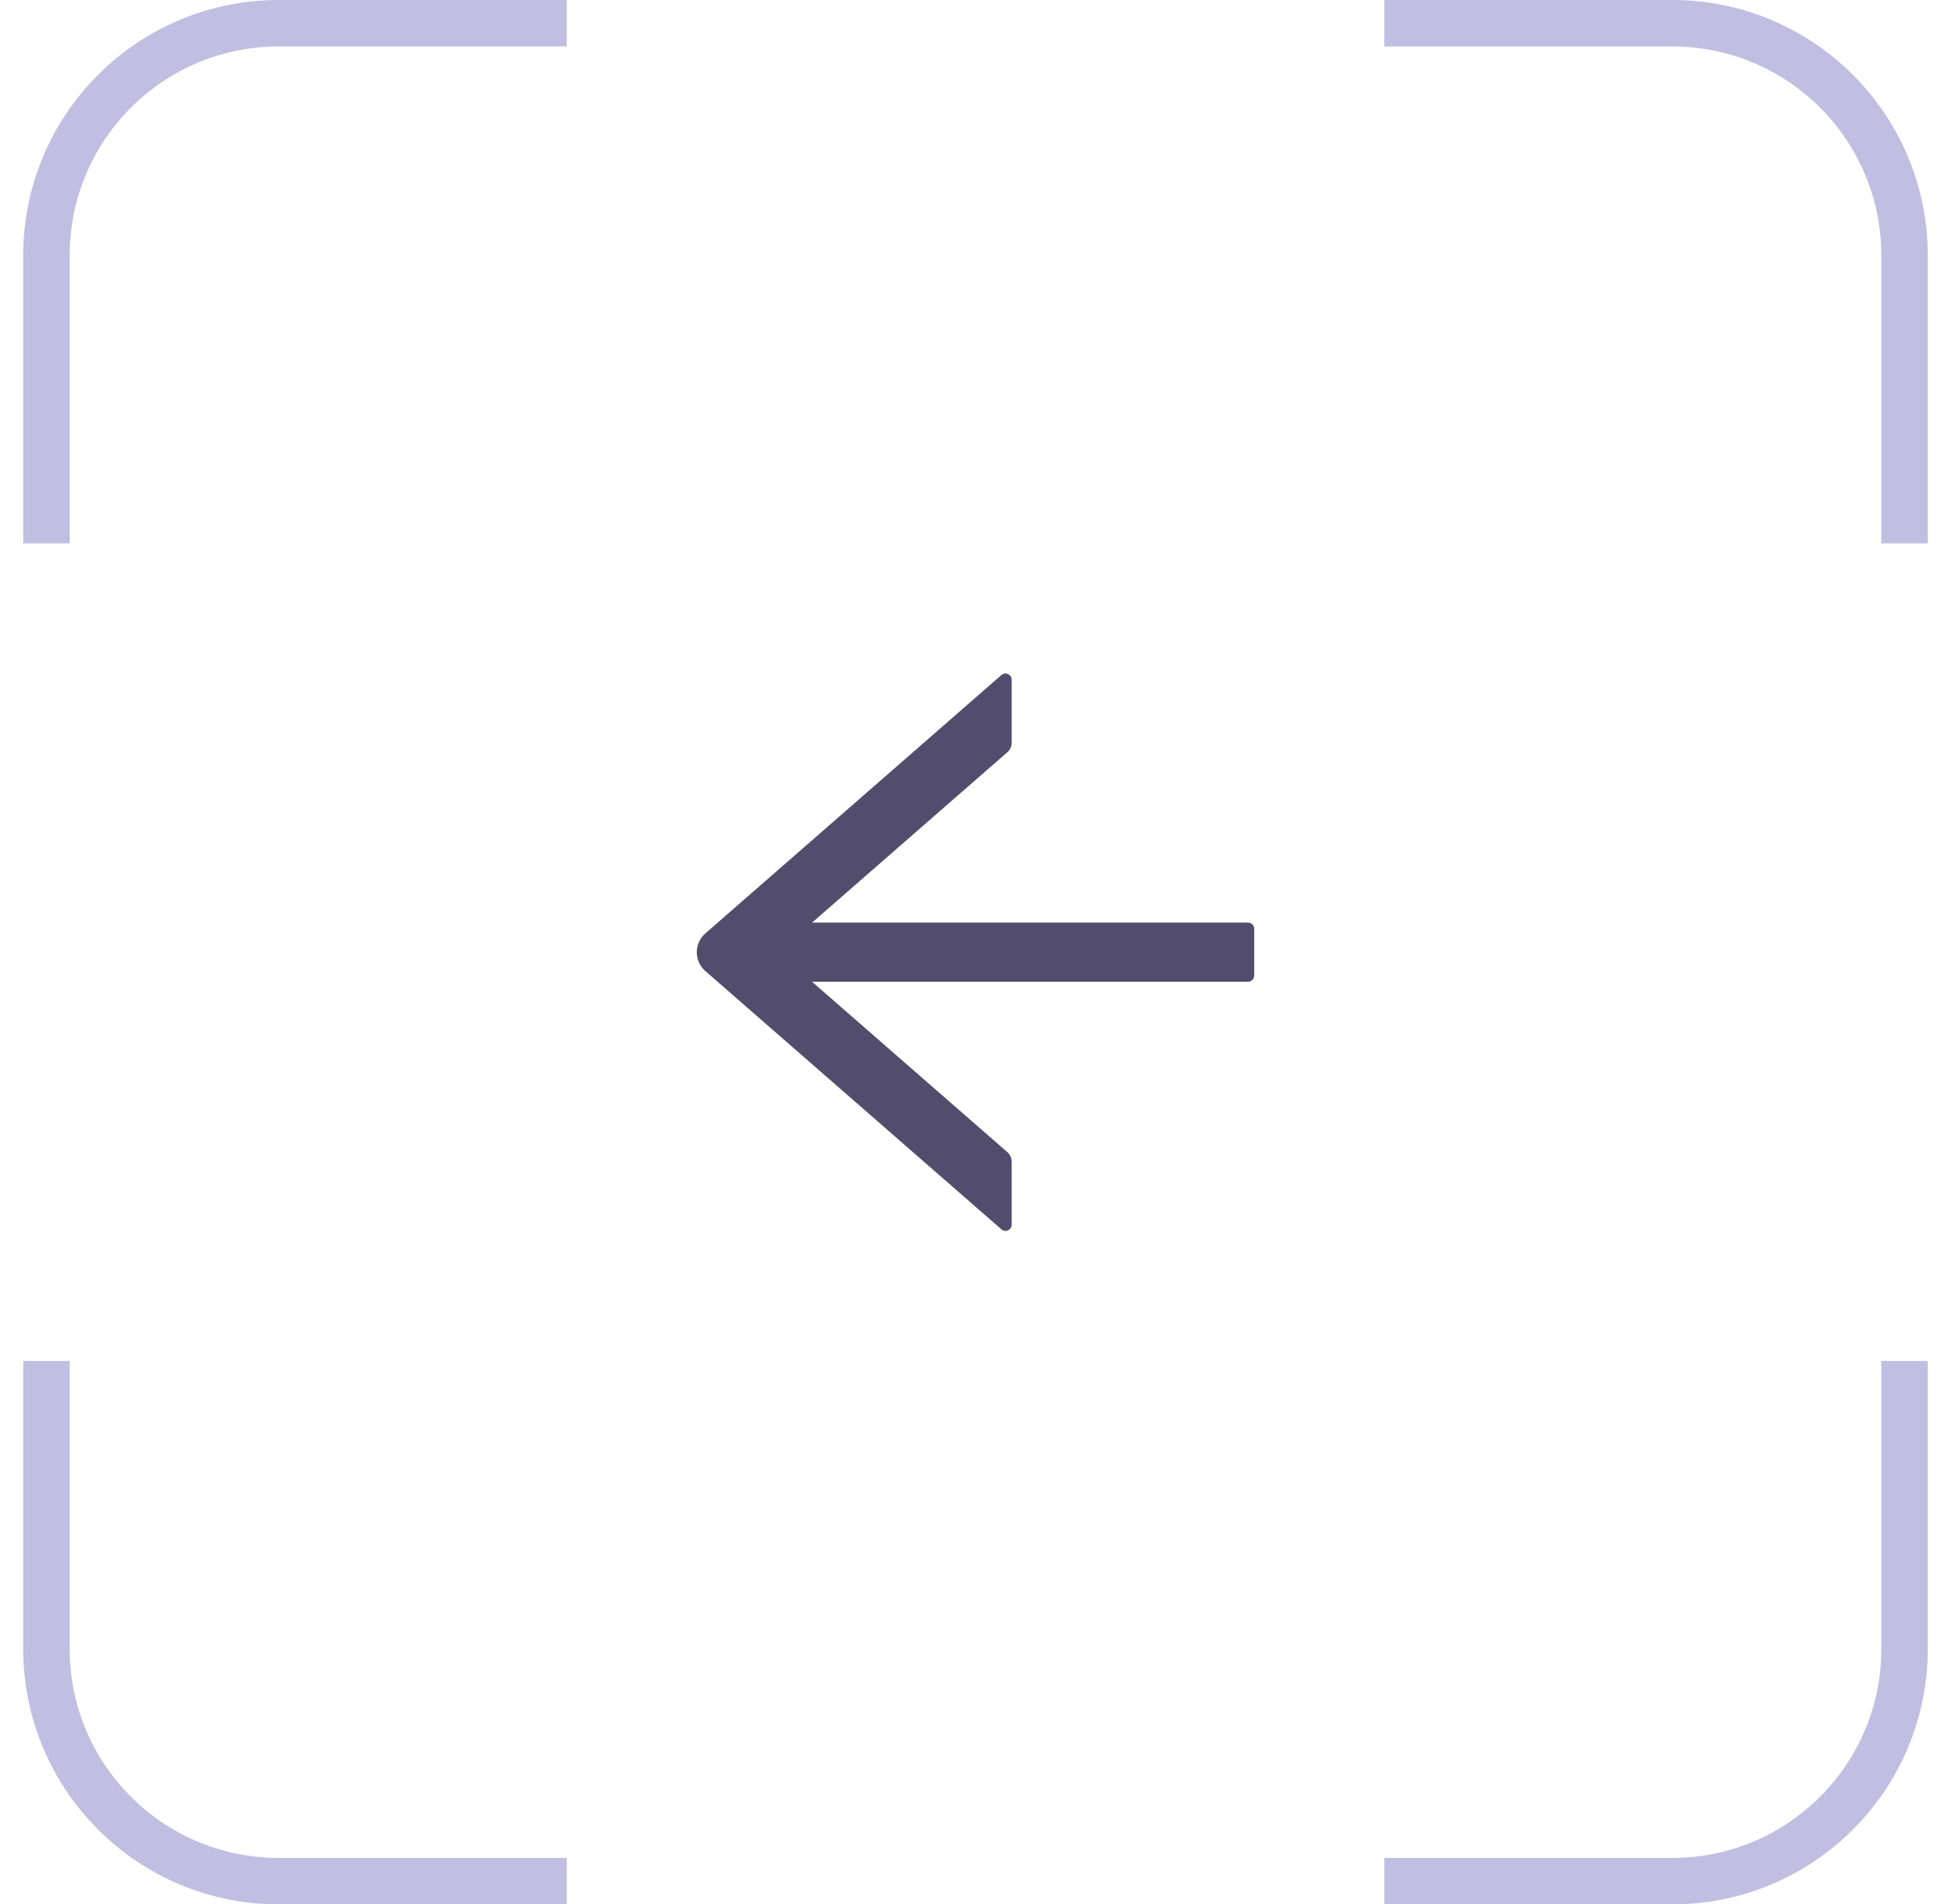 <svg width="42" height="41" viewBox="0 0 42 41" fill="none" xmlns="http://www.w3.org/2000/svg">
<g id="Group 5838">
<g id="Group 5836">
<path id="Rectangle 7611" d="M29.8 40.5L36 40.5C38.761 40.5 41 38.261 41 35.5L41 29.3" stroke="#C1BEE2"/>
<path id="Rectangle 7613" d="M12.2 0.5L6 0.5C3.239 0.5 1 2.739 1 5.5L1 11.7" stroke="#C1BEE2"/>
<path id="Rectangle 7612" d="M1 29.3L1 35.5C1 38.261 3.239 40.5 6 40.5L12.2 40.5" stroke="#C1BEE2"/>
<path id="Rectangle 7614" d="M41 11.7L41 5.5C41 2.739 38.761 0.5 36 0.5L29.8 0.5" stroke="#C1BEE2"/>
</g>
<path id="Vector" d="M21.558 14.533L15.184 20.096C15.126 20.146 15.08 20.209 15.048 20.279C15.016 20.348 15 20.424 15 20.501C15 20.578 15.016 20.654 15.048 20.724C15.08 20.793 15.126 20.855 15.184 20.906L21.558 26.467C21.578 26.484 21.601 26.495 21.627 26.499C21.652 26.502 21.677 26.499 21.701 26.488C21.724 26.477 21.744 26.46 21.757 26.439C21.771 26.417 21.779 26.392 21.779 26.367L21.779 25.009C21.779 24.932 21.745 24.858 21.687 24.806L17.482 21.137L26.867 21.137C26.94 21.137 27 21.077 27 21.003L27 19.997C27 19.924 26.94 19.863 26.867 19.863L17.482 19.863L21.687 16.194C21.745 16.144 21.779 16.07 21.779 15.991L21.779 14.634C21.779 14.52 21.645 14.458 21.558 14.533Z" fill="#524D6D"/>
</g>
</svg>
